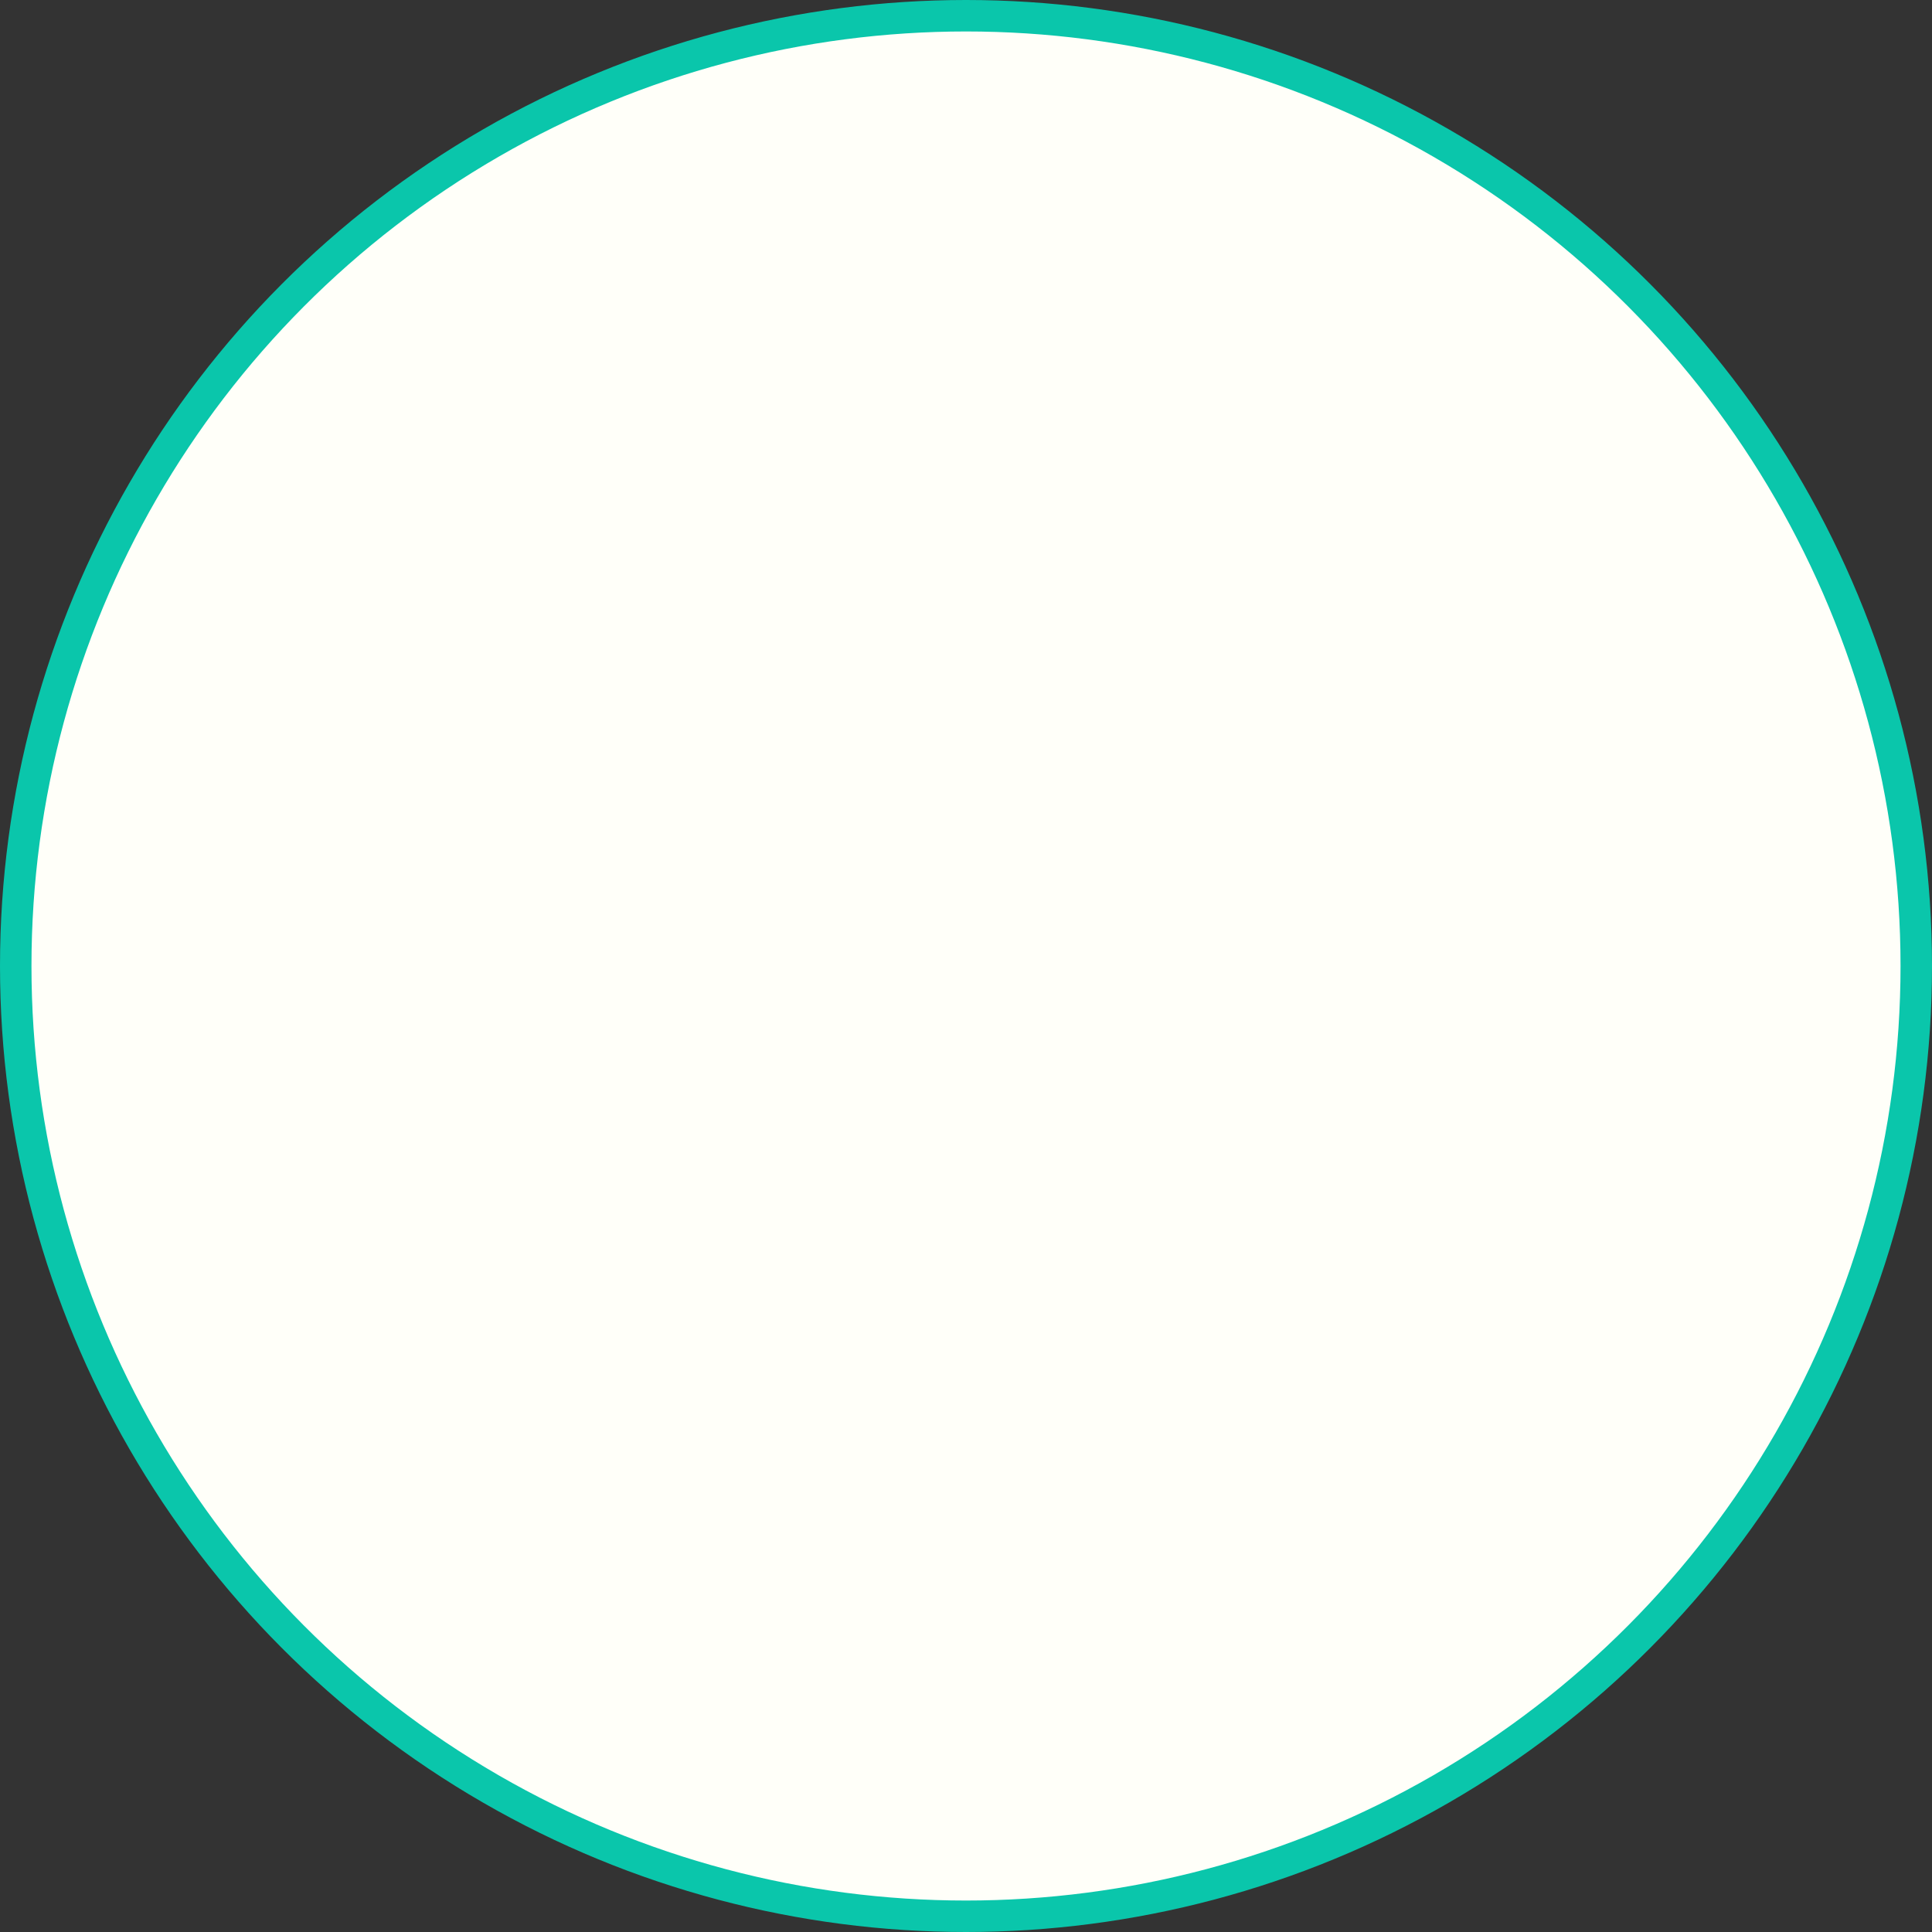 <?xml version="1.0" encoding="UTF-8" standalone="no"?><svg xmlns="http://www.w3.org/2000/svg" xmlns:xlink="http://www.w3.org/1999/xlink" fill="#000000" height="798.2" preserveAspectRatio="xMidYMid meet" version="1" viewBox="189.6 200.8 798.2 798.2" width="798.2" zoomAndPan="magnify"><rect x="189.6" y="200.8" width="798.2" height="798.2" fill="#333333" stroke="none"/><g id="change1_1"><circle cx="588.7" cy="599.9" fill="#fffff9" r="392.6" stroke="#0ac6ab" stroke-miterlimit="10" stroke-width="13"/></g></svg>